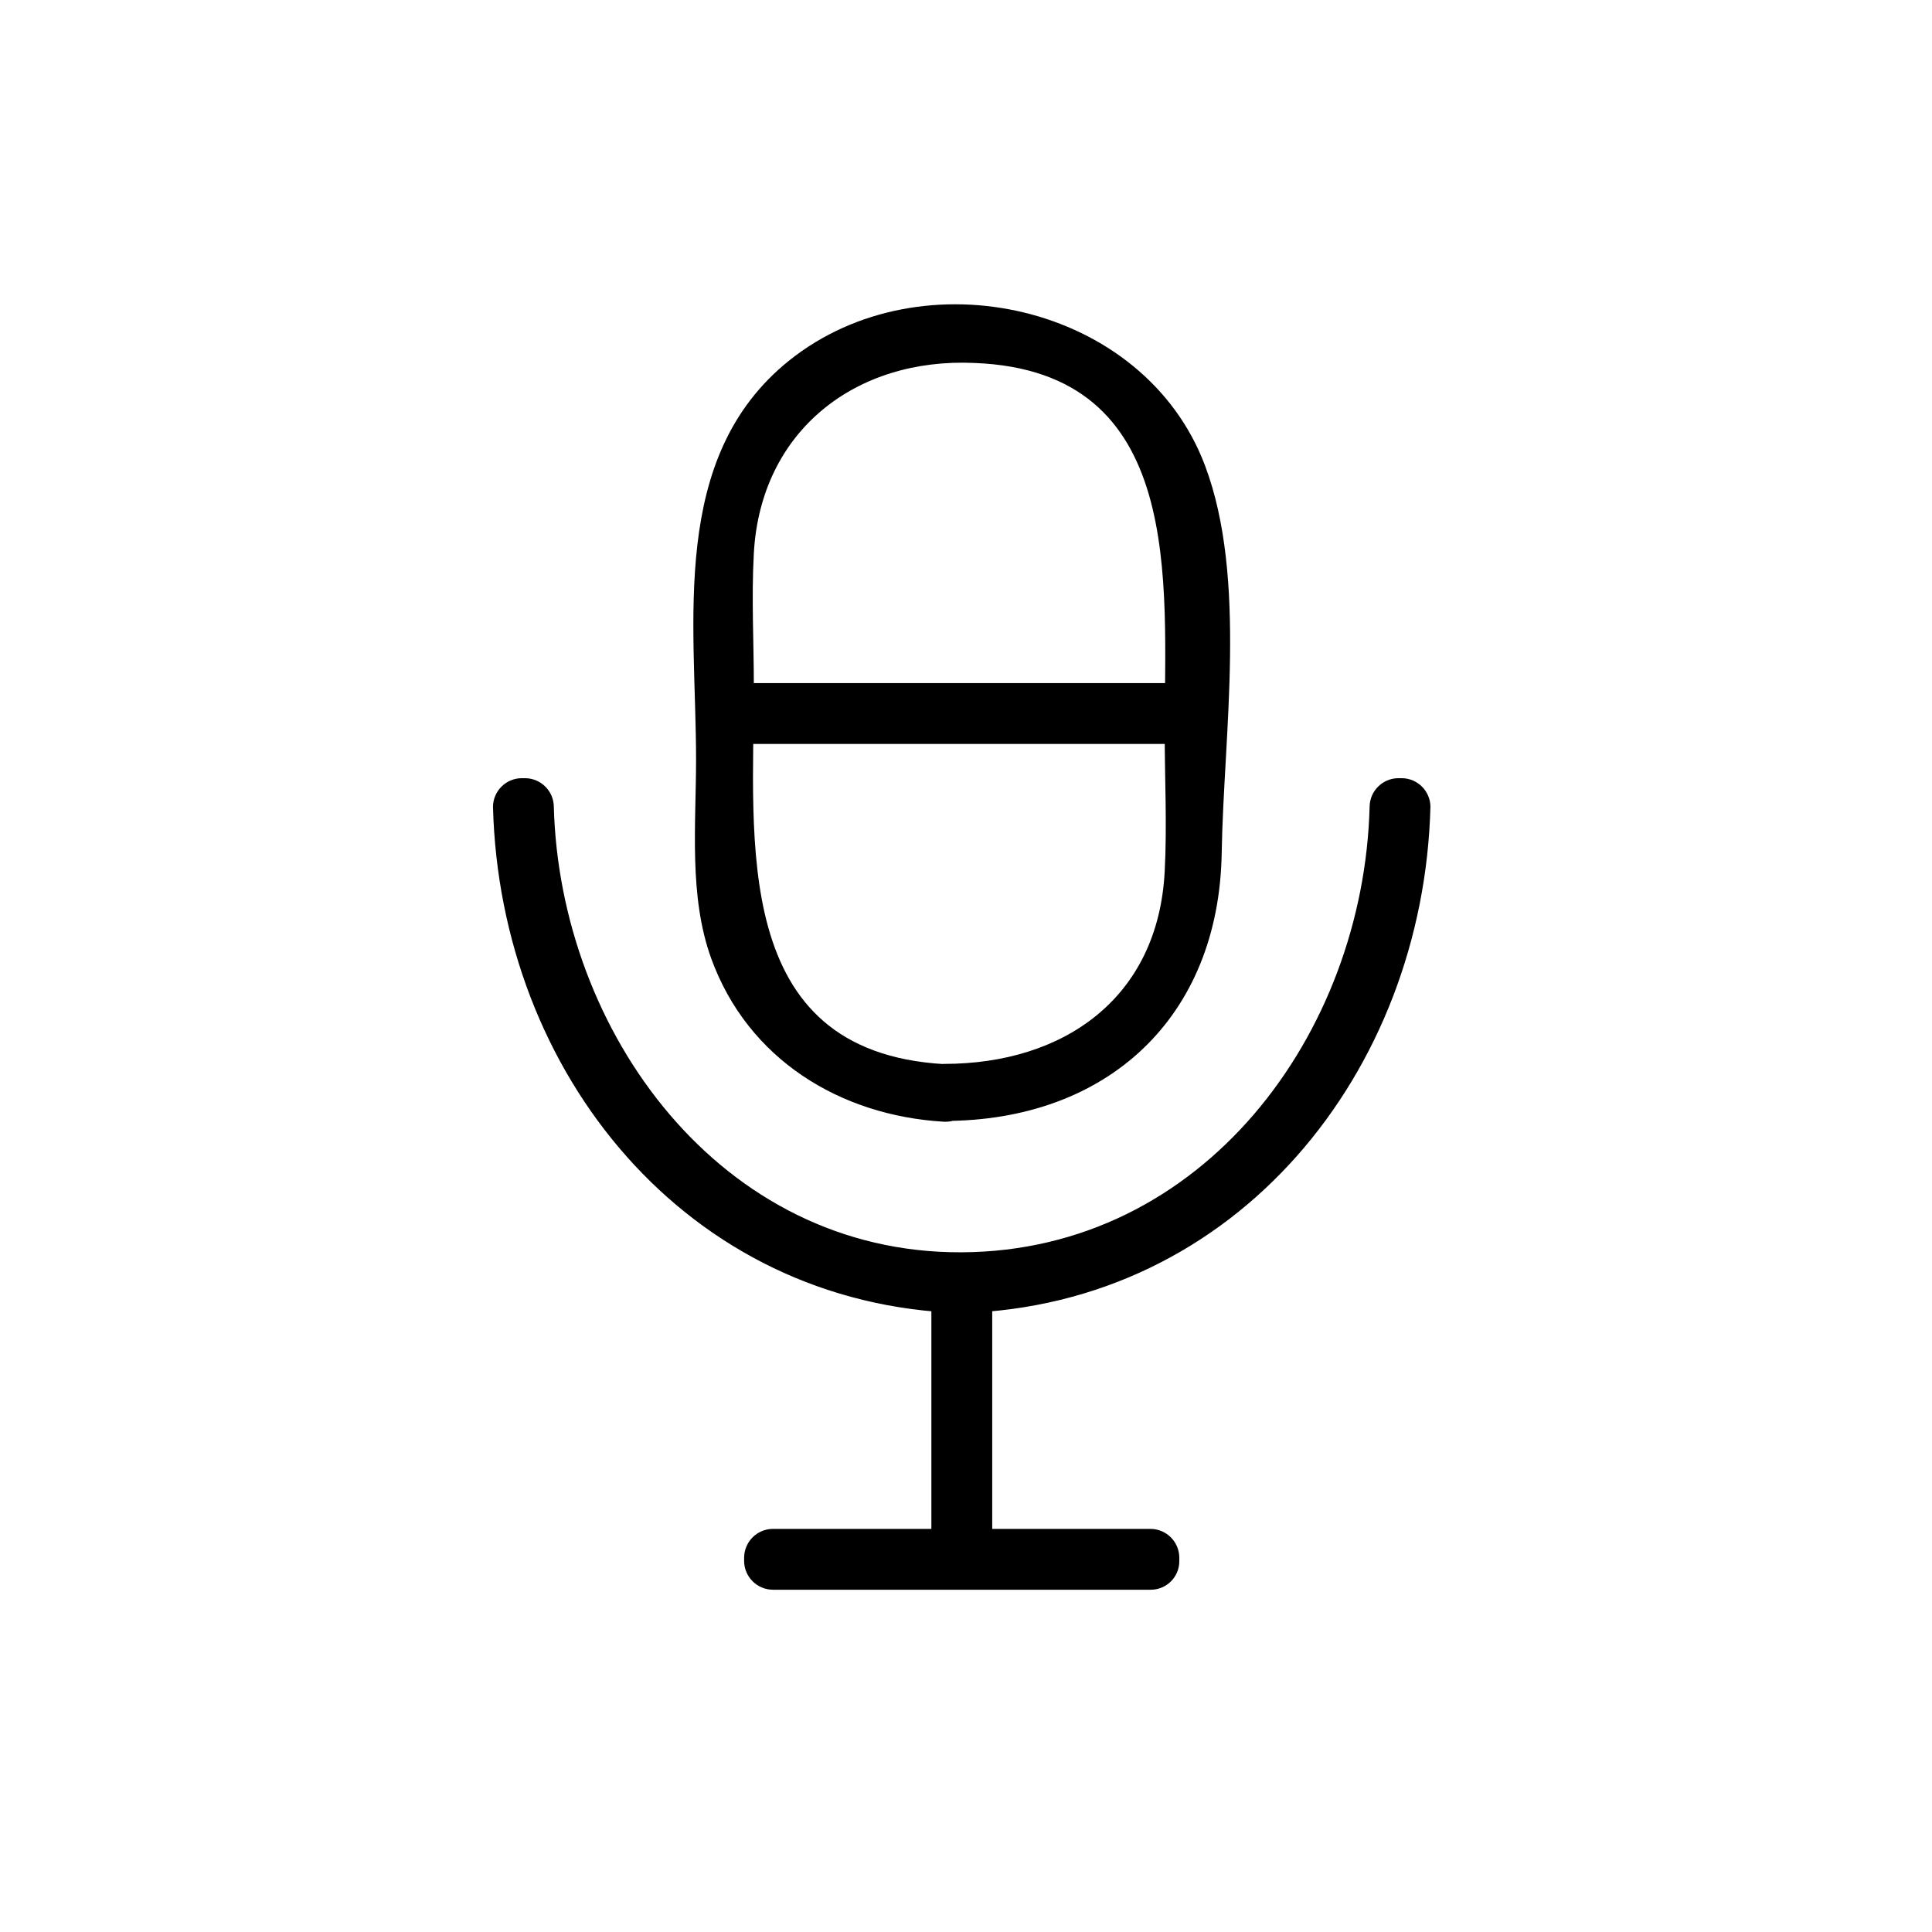 <?xml version="1.0" encoding="UTF-8"?>
<!-- Uploaded to: ICON Repo, www.iconrepo.com, Generator: ICON Repo Mixer Tools -->
<svg fill="#000000" width="800px" height="800px" version="1.1" viewBox="144 144 512 512" xmlns="http://www.w3.org/2000/svg">
 <g>
  <path d="m394.16 426c-56.879-3.324-50.383-59.5-50.383-100.16 0-11.637-0.656-23.426 0-35.266 1.812-32.395 26.953-51.844 58.492-50.383 55.973 2.168 50.383 58.141 50.383 97.738 0 12.293 0.656 24.789 0 37.082-1.762 33.453-26.652 50.934-58.492 50.934-4.176 0-7.559 3.383-7.559 7.555 0 4.176 3.383 7.559 7.559 7.559 43.227 0 72.902-27.355 73.605-71.086 0.504-31.285 6.852-72.699-4.434-102.62-16.172-42.875-75.016-55.922-110.13-27.859-32.043 25.645-24.738 69.375-24.738 105.8 0 17.281-1.965 36.223 4.031 52.75 9.723 26.703 34.16 41.613 61.668 43.227 9.672 0.398 9.672-14.715 0-15.27z"/>
  <path d="m460.46 326.04h-123.18l7.559 7.559v-1.008l-7.559 7.559 123.18-0.004-7.559-7.559v1.012c0 4.172 3.383 7.555 7.559 7.555 4.172 0 7.555-3.383 7.555-7.555v-1.008c-0.055-4.152-3.406-7.504-7.555-7.559h-123.18c-4.148 0.055-7.504 3.406-7.555 7.559v1.008c0.051 4.148 3.406 7.5 7.555 7.555h123.18c4.172 0 7.555-3.383 7.555-7.555 0-4.176-3.383-7.559-7.555-7.559z"/>
  <path d="m398.84 476.88c-64.336-1.965-107.46-57.23-109.07-119.1l-7.559 7.559h1.008l-7.559-7.559c1.762 68.016 50.836 133.21 123.18 133.21 72.352 0.004 121.47-65.191 123.23-133.21l-7.559 7.559h1.008l-7.559-7.559c-1.613 61.867-44.535 117.14-109.12 119.1-9.672 0-9.723 15.113 0 15.113 72.953-2.215 122.43-63.934 124.24-134.21h0.004c-0.055-4.148-3.406-7.5-7.555-7.555h-1.008c-4.152 0.055-7.504 3.406-7.559 7.555-1.562 60.156-44.082 117.79-108.12 118.09-64.035 0.305-106.5-58.594-108.07-118.09-0.055-4.148-3.406-7.5-7.559-7.555h-1.008c-4.148 0.055-7.504 3.406-7.555 7.555 1.812 70.535 51.289 132 124.19 134.21 9.773 0.254 9.723-14.859 0-15.113z"/>
  <path d="m399.39 549.68h-1.008l7.559 7.559v-73.305l-7.559 7.559h1.008l-7.559-7.559v73.305c0 4.172 3.383 7.555 7.559 7.555 4.172 0 7.555-3.383 7.555-7.555v-73.305c-0.051-4.152-3.402-7.504-7.555-7.559h-1.008c-4.164 0.027-7.531 3.394-7.559 7.559v73.305c0.055 4.148 3.406 7.504 7.559 7.555h1.008c4.172 0 7.555-3.383 7.555-7.555 0-4.176-3.383-7.559-7.555-7.559z"/>
  <path d="m448.97 550.18h-100.21l7.559 7.559v-1.008l-7.559 7.559 100.21-0.004-7.559-7.559v1.012c0 4.172 3.387 7.555 7.559 7.555s7.559-3.383 7.559-7.555v-1.008c-0.055-4.152-3.406-7.504-7.559-7.559h-100.21c-4.152 0.055-7.504 3.406-7.559 7.559v1.008c0.055 4.148 3.406 7.504 7.559 7.555h100.21c4.172 0 7.559-3.383 7.559-7.555 0-4.176-3.387-7.559-7.559-7.559z"/>
 </g>
</svg>